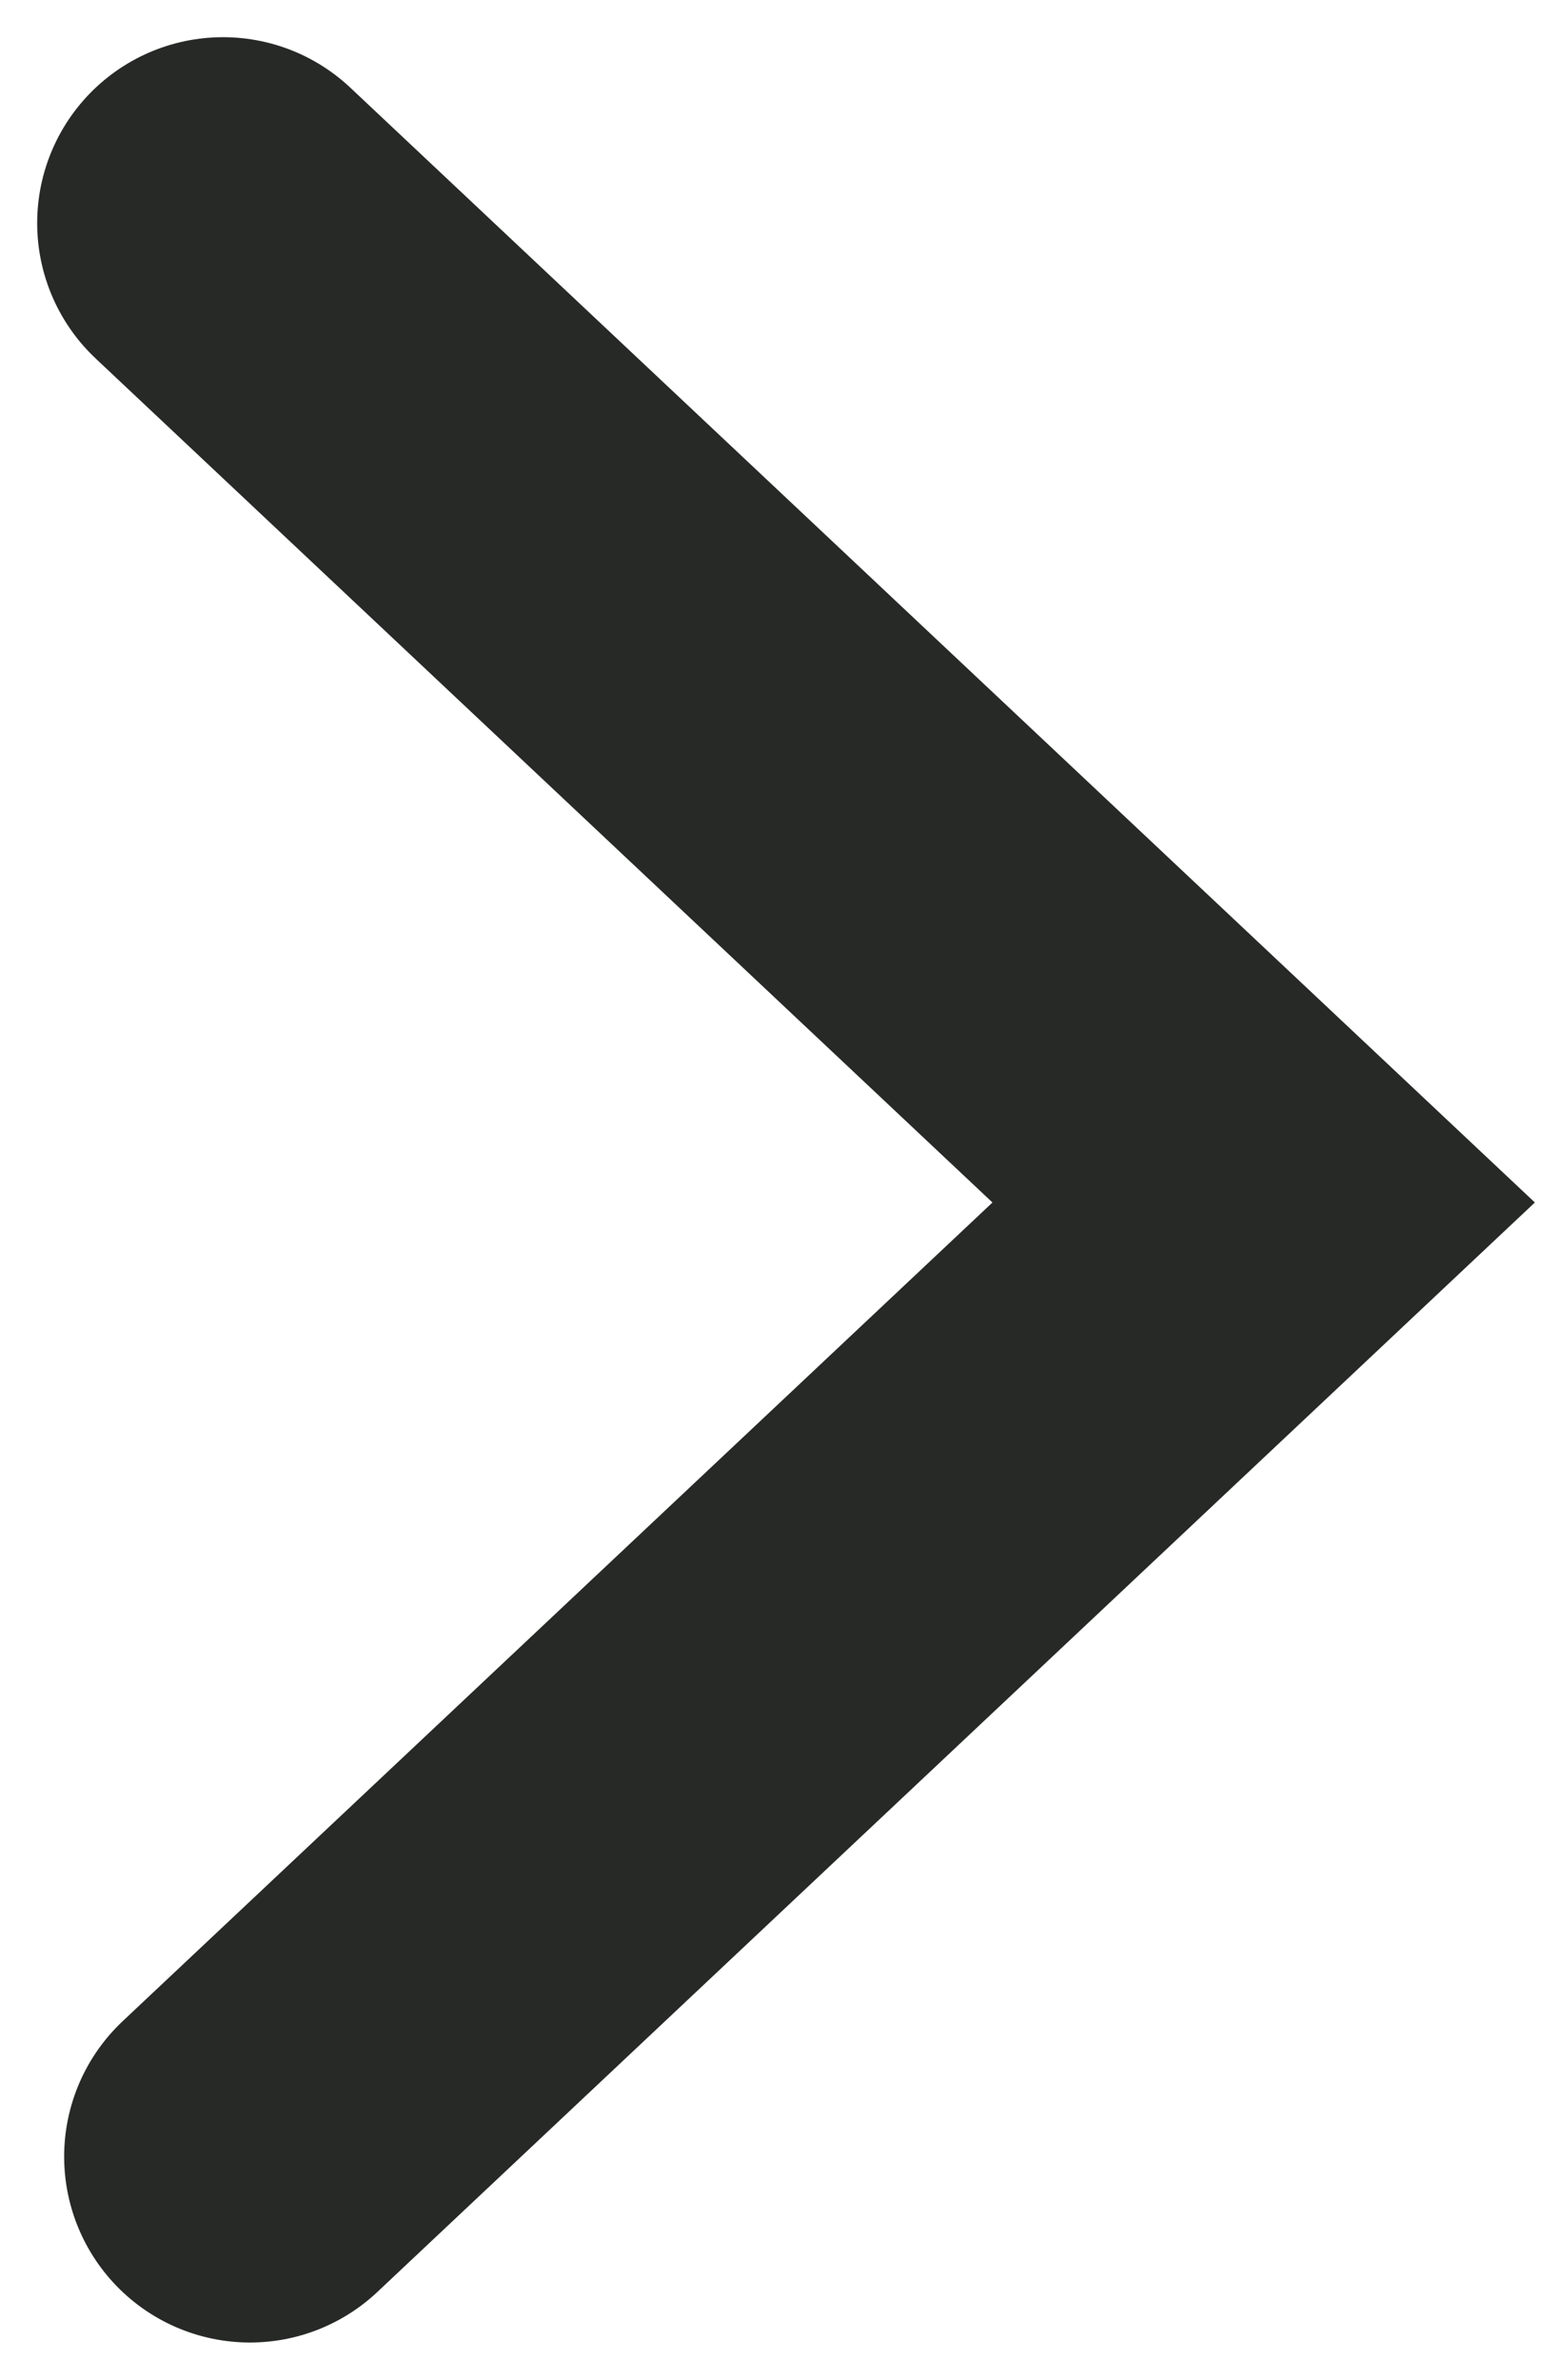 <svg width="21" height="32" viewBox="0 0 21 32" fill="none" xmlns="http://www.w3.org/2000/svg">
<path d="M3 3L17 16.17L3.363 29" stroke="#272927" stroke-width="5" stroke-miterlimit="10" stroke-linecap="round"/>
</svg>
